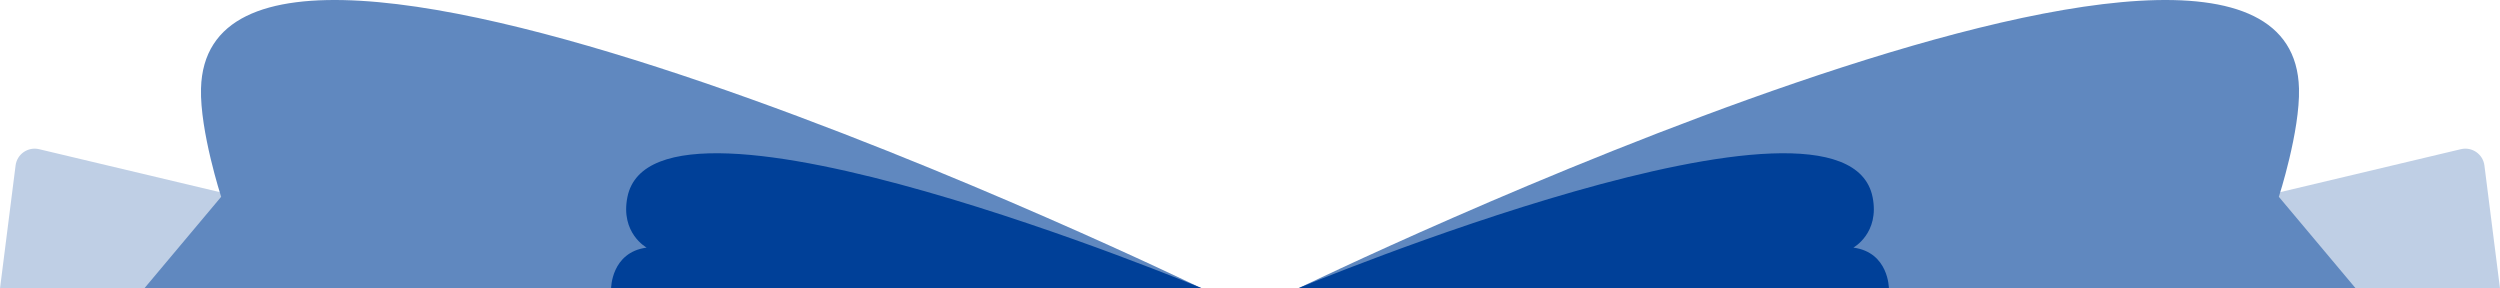 <svg width="520" height="60" viewBox="0 0 520 60" fill="none" xmlns="http://www.w3.org/2000/svg">
<path d="M0 60L3.241 34.419C3.54 32.059 5.82 30.48 8.134 31.03L130 60H0Z" fill="#BFCFE5"/>
<path d="M41.81 18.407C43.365 -40.238 250 60 250 60H30L46 40.937C46 40.937 41.575 27.277 41.81 18.407Z" fill="#6088BF"/>
<path d="M130.5 41C136.209 12.458 250.108 60 250.108 60H127.108C127.108 60 127.108 52.5 134.5 51.5C134.5 51.5 129 48.5 130.5 41Z" fill="#004098"/>
<path d="M520 60L516.759 34.419C516.46 32.059 514.18 30.48 511.866 31.03L390 60H520Z" fill="#BFCFE5"/>
<path d="M478.19 18.407C476.635 -40.238 270 60 270 60H490L474 40.937C474 40.937 478.425 27.277 478.19 18.407Z" fill="#6088BF"/>
<path d="M389.5 41C383.791 12.458 269.892 60 269.892 60H392.892C392.892 60 392.892 52.5 385.5 51.5C385.5 51.5 391 48.5 389.5 41Z" fill="#004098"/>
</svg>

